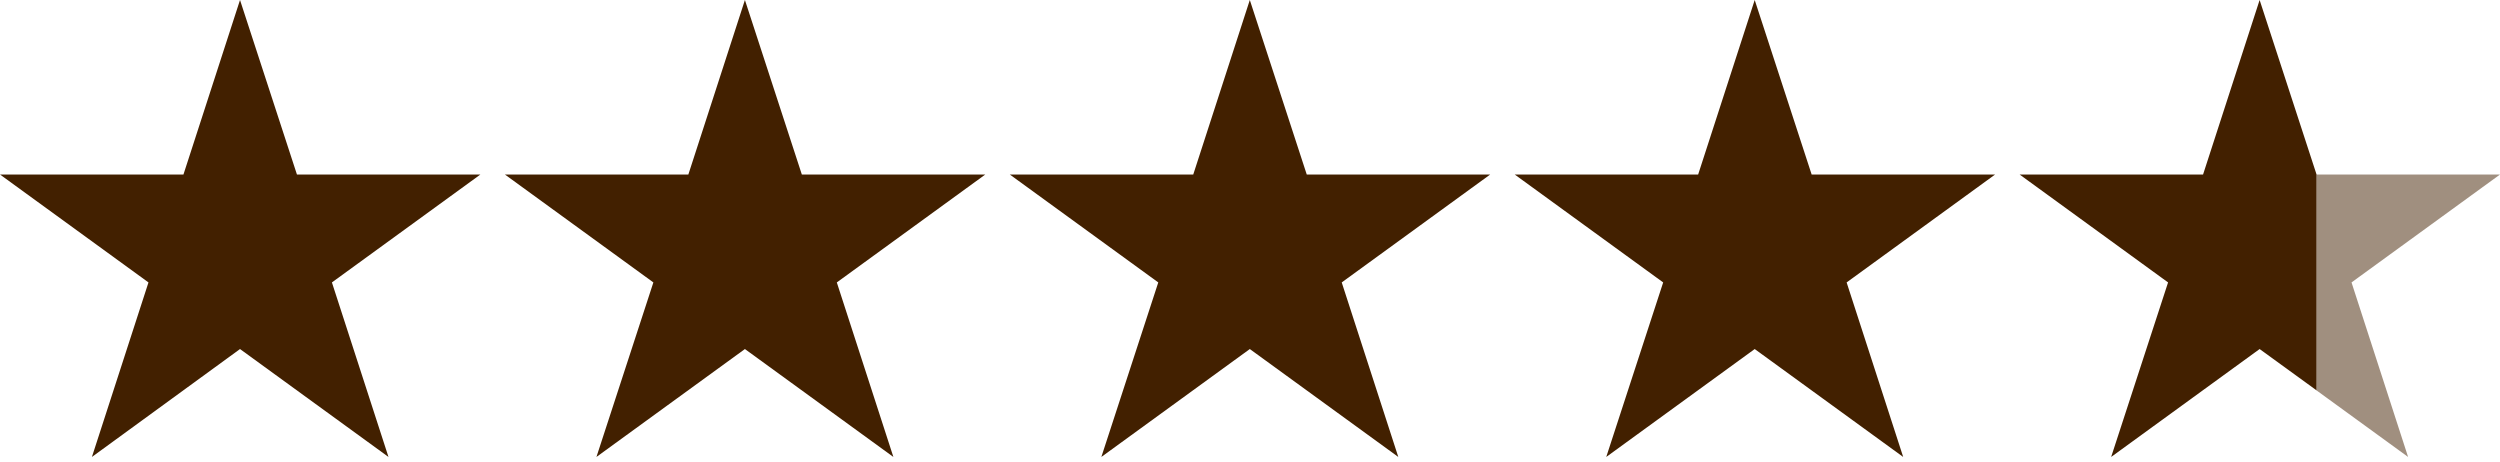 <svg xmlns="http://www.w3.org/2000/svg" fill="none" viewBox="0 0 200 37" height="37" width="200">
<path fill="#422000" d="M19.201 0L23.755 13.961H38.431L26.553 22.594L31.078 36.556L19.201 27.923L7.353 36.556L11.878 22.594L0 13.961H14.676L19.201 0Z"></path>
<path fill="#422000" d="M59.593 0L64.147 13.961H78.823L66.945 22.594L71.47 36.556L59.593 27.923L47.715 36.556L52.27 22.594L40.392 13.961H55.068L59.593 0Z"></path>
<path fill="#422000" d="M99.985 0L104.54 13.961H119.215L107.338 22.594L111.863 36.556L99.985 27.923L88.108 36.556L92.662 22.594L80.784 13.961H95.46L99.985 0Z"></path>
<path fill="#422000" d="M140.377 0L144.932 13.961H159.608L147.73 22.594L152.255 36.556L140.377 27.923L128.5 36.556L133.054 22.594L121.177 13.961H135.852L140.377 0Z"></path>
<path fill="#422000" d="M185.324 13.961L180.77 0L176.245 13.961H161.569L173.446 22.594L168.892 36.556L180.77 27.923L185.324 31.227V13.961Z"></path>
<path fill-opacity="0.5" fill="#422000" d="M200 13.961H185.324V31.227L180.77 27.923L192.647 36.556L188.122 22.594L200 13.961Z"></path>
</svg>
